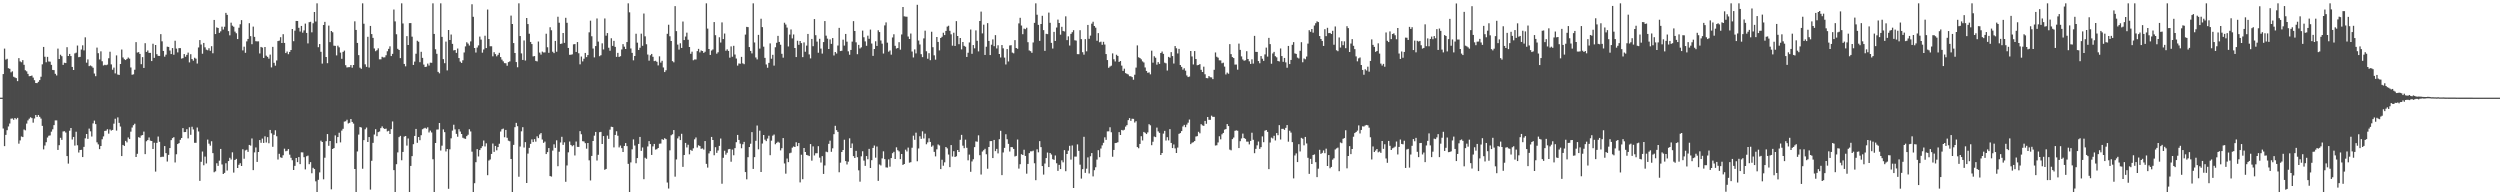 <?xml version="1.0" encoding="UTF-8"?>
<svg xmlns="http://www.w3.org/2000/svg" width="1920" height="150">
  <path d="M0 75.000h1v1.000H0zM1 75.000h1v1.000H1zM2 56.904h1v41.784H2zM3 37.343h1v74.898H3zM4 45.764h1v57.821H4zM5 45.175h1v54.805H5zM6 52.372h1v44.748H6zM7 52.822h1v42.060H7zM8 55.565h1v35.591H8zM9 54.802h1v36.169H9zM10 58.946h1v33.035H10zM11 59.513h1v31.127H11zM12 60.019h1v31.589H12zM13 62.322h1v28.224H13zM14 44.647h1v65.709H14zM15 47.158h1v60.662H15zM16 47.798h1v57.011H16zM17 46.159h1v59.100H17zM18 49.750h1v49.735H18zM19 53.975h1v46.145H19zM20 54.760h1v40.181H20zM21 56.715h1v35.752H21zM22 58.536h1v32.604H22zM23 58.382h1v31.676H23zM24 58.024h1v32.728H24zM25 59.586h1v34.613H25zM26 61.602h1v29.372H26zM27 63.738h1v24.567H27zM28 63.847h1v25.982H28zM29 62.814h1v25.495H29zM30 61.496h1v28.217H30zM31 58.932h1v32.139H31zM32 49.402h1v47.287H32zM33 36.048h1v78.685H33zM34 43.583h1v68.175H34zM35 47.806h1v61.393H35zM36 43.684h1v61.944H36zM37 47.228h1v57.003H37zM38 47.383h1v56.603H38zM39 49.833h1v51.281H39zM40 53.717h1v45.593H40zM41 53.838h1v42.259H41zM42 56.677h1v35.774H42zM43 57.960h1v34.521H43zM44 37.336h1v77.796H44zM45 45.331h1v66.165H45zM46 42.051h1v63.795H46zM47 43.147h1v64.287H47zM48 49.829h1v51.155H48zM49 48.190h1v52.586H49zM50 48.417h1v53.363H50zM51 36.247h1v83.629H51zM52 43.012h1v82.639H52zM53 41.446h1v58.933H53zM54 43.059h1v55.247H54zM55 51.412h1v55.747H55zM56 53.777h1v51.381H56zM57 41.035h1v70.807H57zM58 40.471h1v60.708H58zM59 34.957h1v76.621H59zM60 43.914h1v73.253H60zM61 43.682h1v71.524H61zM62 38.038h1v77.023H62zM63 34.804h1v85.843H63zM64 38.703h1v74.114H64zM65 28.680h1v77.537H65zM66 48.149h1v54.770H66zM67 45.609h1v61.051H67zM68 50.779h1v47.980H68zM69 50.269h1v50.577H69zM70 50.963h1v53.897H70zM71 52.039h1v42.716H71zM72 56.468h1v36.147H72zM73 58.507h1v36.831H73zM74 36.536h1v72.771H74zM75 40.834h1v70.056H75zM76 45.675h1v68.873H76zM77 39.410h1v72.729H77zM78 47.046h1v59.890H78zM79 50.265h1v54.487H79zM80 49.769h1v50.784H80zM81 50.049h1v50.316H81zM82 49.607h1v49.608H82zM83 44.751h1v57.929H83zM84 39.756h1v59.662H84zM85 49.446h1v50.871H85zM86 53.558h1v46.213H86zM87 51.911h1v43.058H87zM88 56.347h1v34.866H88zM89 42.525h1v57.794H89zM90 57.241h1v32.945H90zM91 57.556h1v36.811H91zM92 49.138h1v48.026H92zM93 38.065h1v81.803H93zM94 44.146h1v67.177H94zM95 45.527h1v66.571H95zM96 46.147h1v62.056H96zM97 45.272h1v64.112H97zM98 44.209h1v61.361H98zM99 45.076h1v61.725H99zM100 51.810h1v49.288H100zM101 57.399h1v40.566H101zM102 57.082h1v39.049H102zM103 53.580h1v41.472H103zM104 32.368h1v88.199H104zM105 40.336h1v77.762H105zM106 40.036h1v65.331H106zM107 41.404h1v64.447H107zM108 49.313h1v54.778H108zM109 43.883h1v59.865H109zM110 52.180h1v48.881H110zM111 33.169h1v85.216H111zM112 39.904h1v68.566H112zM113 38.778h1v68.804H113zM114 40.592h1v64.986H114zM115 40.585h1v67.470H115zM116 46.892h1v61.398H116zM117 33.612h1v80.804H117zM118 44.461h1v65.144H118zM119 34.540h1v97.231H119zM120 41.620h1v68.100H120zM121 42.904h1v61.980H121zM122 42.937h1v65.943H122zM123 26.223h1v94.437H123zM124 31.726h1v88.626H124zM125 39.110h1v81.252H125zM126 43.537h1v68.628H126zM127 41.978h1v75.610H127zM128 35.822h1v88.233H128zM129 36.049h1v82.894H129zM130 38.818h1v74.919H130zM131 41.531h1v66.111H131zM132 36.939h1v69.156H132zM133 42.038h1v63.344H133zM134 31.259h1v93.494H134zM135 37.343h1v81.139H135zM136 40.232h1v70.391H136zM137 36.976h1v72.973H137zM138 36.945h1v70.410H138zM139 45.015h1v60.972H139zM140 44.671h1v53.738H140zM141 41.533h1v59.953H141zM142 43.554h1v57.829H142zM143 42.162h1v57.058H143zM144 40.385h1v65.918H144zM145 47.935h1v49.801H145zM146 41.614h1v61.926H146zM147 45.354h1v51.978H147zM148 46.598h1v52.854H148zM149 44.324h1v65.341H149zM150 45.072h1v64.596H150zM151 48.813h1v49.131H151zM152 36.435h1v64.535H152zM153 30.778h1v108.149H153zM154 34.221h1v90.027H154zM155 41.252h1v75.102H155zM156 32.969h1v93.941H156zM157 36.347h1v83.937H157zM158 38.150h1v87.403H158zM159 38.588h1v68.620H159zM160 37.084h1v73.245H160zM161 39.038h1v72.815H161zM162 35.457h1v73.050H162zM163 40.932h1v76.697H163zM164 15.329h1v116.947H164zM165 26.174h1v105.421H165zM166 21.039h1v104.370H166zM167 21.514h1v105.872H167zM168 25.257h1v98.120H168zM169 24.079h1v90.305H169zM170 20.460h1v105.831H170zM171 22.704h1v110.911H171zM172 20.546h1v112.196H172zM173 9.857h1v115.517H173zM174 11.432h1v119.542H174zM175 23.890h1v99.816H175zM176 27.125h1v94.061H176zM177 17.394h1v105.110H177zM178 19.732h1v97.284H178zM179 20.545h1v111.991H179zM180 24.295h1v98.593H180zM181 25.542h1v96.467H181zM182 29.996h1v99.012H182zM183 21.325h1v105.259H183zM184 18.623h1v106.704H184zM185 15.487h1v112.015H185zM186 38.695h1v75.953H186zM187 35.864h1v86.059H187zM188 40.543h1v74.974H188zM189 31.789h1v83.187H189zM190 29.900h1v86.747H190zM191 17.802h1v93.514H191zM192 27.752h1v84.049H192zM193 33.953h1v72.382H193zM194 20.444h1v110.217H194zM195 28.300h1v88.746H195zM196 31.649h1v81.605H196zM197 31.786h1v92.590H197zM198 31.740h1v84.980H198zM199 41.041h1v66.548H199zM200 36.047h1v73.628H200zM201 36.574h1v69.873H201zM202 44.485h1v65.269H202zM203 36.103h1v68.583H203zM204 42.750h1v66.691H204zM205 43.650h1v61.684H205zM206 45.075h1v64.945H206zM207 41.930h1v57.881H207zM208 51.756h1v50.623H208zM209 35.970h1v76.757H209zM210 48.244h1v55.287H210zM211 50.420h1v49.602H211zM212 46.459h1v58.212H212zM213 31.539h1v90.957H213zM214 31.191h1v86.917H214zM215 28.576h1v92.260H215zM216 33.030h1v88.214H216zM217 26.257h1v92.968H217zM218 32.948h1v81.233H218zM219 40.764h1v75.414H219zM220 39.604h1v76.142H220zM221 41.647h1v72.860H221zM222 39.885h1v78.917H222zM223 38.391h1v82.814H223zM224 22.278h1v100.829H224zM225 31.616h1v98.938H225zM226 23.537h1v103.869H226zM227 16.074h1v105.285H227zM228 16.131h1v108.392H228zM229 21.337h1v99.269H229zM230 24.205h1v101.845H230zM231 19.894h1v97.115H231zM232 25.072h1v91.974H232zM233 23.327h1v97.415H233zM234 18.111h1v112.002H234zM235 25.310h1v94.722H235zM236 33.321h1v86.173H236zM237 17.033h1v109.054H237zM238 16.766h1v107.757H238zM239 24.822h1v108.257H239zM240 17.860h1v110.998H240zM241 9.209h1v120.638H241zM242 16.560h1v122.727H242zM243 2.546h1v144.908H243zM244 36.228h1v101.864H244zM245 33.820h1v98.571H245zM246 39.786h1v68.271H246zM247 48.852h1v60.211H247zM248 19.181h1v118.558H248zM249 16.810h1v104.347H249zM250 43.768h1v64.658H250zM251 48.543h1v54.412H251zM252 19.676h1v92.296H252zM253 32.345h1v75.962H253zM254 23.814h1v121.601H254zM255 24.781h1v89.663H255zM256 35.067h1v78.639H256zM257 35.217h1v68.781H257zM258 42.546h1v67.455H258zM259 35.085h1v70.192H259zM260 36.329h1v65.615H260zM261 40.398h1v68.947H261zM262 45.171h1v55.116H262zM263 39.859h1v59.039H263zM264 38.871h1v54.544H264zM265 50.069h1v43.052H265zM266 51.804h1v40.164H266zM267 51.624h1v43.179H267zM268 51.537h1v42.762H268zM269 49.971h1v41.442H269zM270 51.992h1v41.629H270zM271 49.899h1v45.004H271zM272 16.380h1v113.394H272zM273 22.976h1v124.478H273zM274 32.985h1v83.356H274zM275 42.338h1v61.018H275zM276 51.989h1v45.521H276zM277 52.860h1v45.096H277zM278 2.546h1v127.036H278zM279 18.239h1v89.389H279zM280 49.387h1v49.897H280zM281 51.351h1v46.597H281zM282 28.255h1v80.814H282zM283 51.866h1v53.416H283zM284 19.932h1v125.707H284zM285 26.147h1v97.329H285zM286 29.090h1v80.656H286zM287 37.200h1v66.113H287zM288 39.338h1v59.905H288zM289 38.557h1v66.030H289zM290 37.122h1v64.331H290zM291 45.589h1v55.360H291zM292 45.578h1v52.838H292zM293 43.609h1v53.453H293zM294 44.158h1v54.290H294zM295 44.051h1v55.004H295zM296 42.466h1v56.282H296zM297 39.366h1v61.550H297zM298 37.523h1v62.939H298zM299 35.570h1v67.358H299zM300 43.077h1v56.074H300zM301 41.351h1v51.927H301zM302 7.320h1v123.339H302zM303 16.418h1v131.036H303zM304 26.292h1v99.793H304zM305 37.496h1v79.563H305zM306 38.386h1v66.949H306zM307 44.655h1v59.683H307zM308 2.546h1v120.545H308zM309 17.997h1v98.696H309zM310 49.119h1v55.767H310zM311 50.928h1v53.536H311zM312 27.748h1v84.084H312zM313 34.540h1v71.821H313zM314 17.765h1v129.689H314zM315 17.691h1v109.745H315zM316 28.143h1v91.750H316zM317 49.864h1v60.886H317zM318 47.295h1v57.106H318zM319 41.277h1v57.730H319zM320 31.280h1v78.383H320zM321 32.070h1v73.156H321zM322 47.747h1v59.915H322zM323 39.784h1v64.048H323zM324 44.459h1v54.833H324zM325 49.619h1v49.038H325zM326 51.435h1v46.709H326zM327 51.189h1v47.677H327zM328 48.839h1v48.961H328zM329 50.352h1v51.360H329zM330 48.138h1v52.151H330zM331 48.243h1v53.475H331zM332 2.546h1v119.782H332zM333 26.049h1v121.405H333zM334 37.817h1v71.984H334zM335 41.328h1v58.198H335zM336 55.176h1v44.253H336zM337 56.342h1v38.144H337zM338 2.546h1v113.087H338zM339 28.302h1v83.589H339zM340 45.393h1v53.977H340zM341 48.552h1v52.944H341zM342 31.925h1v84.393H342zM343 54.069h1v60.383H343zM344 23.041h1v121.943H344zM345 30.703h1v83.965H345zM346 26.522h1v79.736H346zM347 33.690h1v66.587H347zM348 38.683h1v57.121H348zM349 38.402h1v60.993H349zM350 40.612h1v62.203H350zM351 37.268h1v67.751H351zM352 44.579h1v54.635H352zM353 47.308h1v53.728H353zM354 48.308h1v54.604H354zM355 46.266h1v59.523H355zM356 40.297h1v66.056H356zM357 35.628h1v71.001H357zM358 32.435h1v72.090H358zM359 33.473h1v70.010H359zM360 34.982h1v64.302H360zM361 31.785h1v69.188H361zM362 3.260h1v113.244H362zM363 12.891h1v134.562H363zM364 36.886h1v103.788H364zM365 40.346h1v84.215H365zM366 36.499h1v78.047H366zM367 34.841h1v85.312H367zM368 28.098h1v87.155H368zM369 30.437h1v83.325H369zM370 40.426h1v71.833H370zM371 38.011h1v69.895H371zM372 27.431h1v85.077H372zM373 36.932h1v73.159H373zM374 7.332h1v127.244H374zM375 29.948h1v93.335H375zM376 35.546h1v86.899H376zM377 35.553h1v82.665H377zM378 43.277h1v66.951H378zM379 40.091h1v76.533H379zM380 41.579h1v70.501H380zM381 43.244h1v72.194H381zM382 42.087h1v70.884H382zM383 40.560h1v69.803H383zM384 43.847h1v57.157H384zM385 45.766h1v53.514H385zM386 47.094h1v51.687H386zM387 48.480h1v56.952H387zM388 48.604h1v51.178H388zM389 50.470h1v55.350H389zM390 47.719h1v60.307H390zM391 47.173h1v61.315H391zM392 11.972h1v110.139H392zM393 18.442h1v129.012H393zM394 33.063h1v78.171H394zM395 40.716h1v56.971H395zM396 47.684h1v46.674H396zM397 51.664h1v45.269H397zM398 2.546h1v133.181H398zM399 27.698h1v84.858H399zM400 40.994h1v59.859H400zM401 46.009h1v51.675H401zM402 31.055h1v82.268H402zM403 46.507h1v62.650H403zM404 13.833h1v126.711H404zM405 18.466h1v99.494H405zM406 25.928h1v87.638H406zM407 32.181h1v78.305H407zM408 33.840h1v73.223H408zM409 43.319h1v65.764H409zM410 43.049h1v63.823H410zM411 46.726h1v62.087H411zM412 47.153h1v57.552H412zM413 31.891h1v74.212H413zM414 40.386h1v62.887H414zM415 41.947h1v60.266H415zM416 39.636h1v67.542H416zM417 40.303h1v69.408H417zM418 40.230h1v68.500H418zM419 25.925h1v92.378H419zM420 36.275h1v80.579H420zM421 40.555h1v73.171H421zM422 20.936h1v114.289H422zM423 23.265h1v112.372H423zM424 39.736h1v75.926H424zM425 40.819h1v70.029H425zM426 31.453h1v82.107H426zM427 39.713h1v68.082H427zM428 12.838h1v114.829H428zM429 17.435h1v99.107H429zM430 33.736h1v75.656H430zM431 33.438h1v71.622H431zM432 25.364h1v85.894H432zM433 32.902h1v76.414H433zM434 13.647h1v125.997H434zM435 17.487h1v109.613H435zM436 36.794h1v80.179H436zM437 42.105h1v66.567H437zM438 42.011h1v69.317H438zM439 41.725h1v70.601H439zM440 34.057h1v77.458H440zM441 33.864h1v85.517H441zM442 39.880h1v68.805H442zM443 32.309h1v80.485H443zM444 40.898h1v71.946H444zM445 49.414h1v51.299H445zM446 43.444h1v59.692H446zM447 47.152h1v61.284H447zM448 45.092h1v63.577H448zM449 40.651h1v69.346H449zM450 43.857h1v70.295H450zM451 42.271h1v67.538H451zM452 24.849h1v98.291H452zM453 15.855h1v122.730H453zM454 27.865h1v91.881H454zM455 37.273h1v71.009H455zM456 44.107h1v60.067H456zM457 35.362h1v65.954H457zM458 14.180h1v109.123H458zM459 31.937h1v86.938H459zM460 43.171h1v58.363H460zM461 42.385h1v58.866H461zM462 33.283h1v77.317H462zM463 37.990h1v66.528H463zM464 14.162h1v116.269H464zM465 27.381h1v102.346H465zM466 25.376h1v78.747H466zM467 36.658h1v70.016H467zM468 38.945h1v60.645H468zM469 29.384h1v67.943H469zM470 35.221h1v62.359H470zM471 31.403h1v81.807H471zM472 36.007h1v67.647H472zM473 43.691h1v57.121H473zM474 40.598h1v63.631H474zM475 43.712h1v69.465H475zM476 43.164h1v68.589H476zM477 37.965h1v75.809H477zM478 33.896h1v82.847H478zM479 35.820h1v76.250H479zM480 37.641h1v72.226H480zM481 32.297h1v79.908H481zM482 2.546h1v123.298H482zM483 9.453h1v138.001H483zM484 37.226h1v87.504H484zM485 40.582h1v74.086H485zM486 46.360h1v60.710H486zM487 43.022h1v68.766H487zM488 25.900h1v99.478H488zM489 32.759h1v88.624H489zM490 38.409h1v72.154H490zM491 36.678h1v68.499H491zM492 25.871h1v90.007H492zM493 35.162h1v78.080H493zM494 10.415h1v127.208H494zM495 27.928h1v93.211H495zM496 34.016h1v87.944H496zM497 41.900h1v70.575H497zM498 46.585h1v61.801H498zM499 42.422h1v68.207H499zM500 41.432h1v77.558H500zM501 43.603h1v68.838H501zM502 46.926h1v63.621H502zM503 46.639h1v68.248H503zM504 47.450h1v67.139H504zM505 50.232h1v63.409H505zM506 43.284h1v67.117H506zM507 48.096h1v62.125H507zM508 46.710h1v60.196H508zM509 51.804h1v55.603H509zM510 55.370h1v50.751H510zM511 53.989h1v52.874H511zM512 25.936h1v114.259H512zM513 19.006h1v125.773H513zM514 27.830h1v87.647H514zM515 31.494h1v72.415H515zM516 46.929h1v56.196H516zM517 47.869h1v52.016H517zM518 4.712h1v130.993H518zM519 23.929h1v98.520H519zM520 34.229h1v72.062H520zM521 38.094h1v66.595H521zM522 33.243h1v74.333H522zM523 36.804h1v65.951H523zM524 16.531h1v111.614H524zM525 30.793h1v88.273H525zM526 28.057h1v81.699H526zM527 25.113h1v88.138H527zM528 30.501h1v80.677H528zM529 36.109h1v82.442H529zM530 41.327h1v73.792H530zM531 39.685h1v76.179H531zM532 46.284h1v67.610H532zM533 45.646h1v61.337H533zM534 45.662h1v59.909H534zM535 39.292h1v74.003H535zM536 37.540h1v74.020H536zM537 40.253h1v71.908H537zM538 38.743h1v75.538H538zM539 39.165h1v74.823H539zM540 40.602h1v74.308H540zM541 39.746h1v68.587H541zM542 2.546h1v123.285H542zM543 21.966h1v106.775H543zM544 37.629h1v80.166H544zM545 42.197h1v73.878H545zM546 38.806h1v66.356H546zM547 37.998h1v69.498H547zM548 16.945h1v102.319H548zM549 27.027h1v86.010H549zM550 41.208h1v76.200H550zM551 40.127h1v75.449H551zM552 28.606h1v83.418H552zM553 32.648h1v73.742H553zM554 17.203h1v123.916H554zM555 30.022h1v91.168H555zM556 25.760h1v89.995H556zM557 38.966h1v79.819H557zM558 37.867h1v79.435H558zM559 39.128h1v75.520H559zM560 44.292h1v70.091H560zM561 35.628h1v88.580H561zM562 43.560h1v71.341H562zM563 35.170h1v84.069H563zM564 41.857h1v71.886H564zM565 44.968h1v64.254H565zM566 50.394h1v53.214H566zM567 48.741h1v58.740H567zM568 48.953h1v61.403H568zM569 43.679h1v70.186H569zM570 48.632h1v62.150H570zM571 49.291h1v59.662H571zM572 26.565h1v105.559H572zM573 20.655h1v117.084H573zM574 20.839h1v99.879H574zM575 36.144h1v76.799H575zM576 39.129h1v71.262H576zM577 40.990h1v60.473H577zM578 2.546h1v127.207H578zM579 32.607h1v88.079H579zM580 44.156h1v63.960H580zM581 45.642h1v50.766H581zM582 26.764h1v87.925H582zM583 37.343h1v62.984H583zM584 14.411h1v117.689H584zM585 20.830h1v89.388H585zM586 35.856h1v67.823H586zM587 44.457h1v62.827H587zM588 49.498h1v58.893H588zM589 52.032h1v54.337H589zM590 48.272h1v55.953H590zM591 33.350h1v85.825H591zM592 45.128h1v62.879H592zM593 42.097h1v62.114H593zM594 50.364h1v52.940H594zM595 36.308h1v74.463H595zM596 32.882h1v76.861H596zM597 27.560h1v81.310H597zM598 32.211h1v77.347H598zM599 34.363h1v81.124H599zM600 41.317h1v72.499H600zM601 44.303h1v61.715H601zM602 17.439h1v108.110H602zM603 18.821h1v114.542H603zM604 21.175h1v100.577H604zM605 35.661h1v88.841H605zM606 26.591h1v91.111H606zM607 22.636h1v94.617H607zM608 29.477h1v83.952H608zM609 26.449h1v86.039H609zM610 36.861h1v76.045H610zM611 43.805h1v65.477H611zM612 31.298h1v80.949H612zM613 34.424h1v75.403H613zM614 31.468h1v108.615H614zM615 33.142h1v85.717H615zM616 43.870h1v93.758H616zM617 32.552h1v81.108H617zM618 39.730h1v77.013H618zM619 35.028h1v83.962H619zM620 26.082h1v93.276H620zM621 41.763h1v78.100H621zM622 44.855h1v65.789H622zM623 29.915h1v93.466H623zM624 35.486h1v76.949H624zM625 14.624h1v104.765H625zM626 27.014h1v90.682H626zM627 31.926h1v85.736H627zM628 40.489h1v71.785H628zM629 29.812h1v91.281H629zM630 37.307h1v87.500H630zM631 41.166h1v78.722H631zM632 32.314h1v101.287H632zM633 16.172h1v110.917H633zM634 27.374h1v89.119H634zM635 29.697h1v87.211H635zM636 37.650h1v72.816H636zM637 30.249h1v77.781H637zM638 33.694h1v82.907H638zM639 29.223h1v84.684H639zM640 42.579h1v60.500H640zM641 39.918h1v56.695H641zM642 41.094h1v58.849H642zM643 34.993h1v66.294H643zM644 21.392h1v110.900H644zM645 39.242h1v85.693H645zM646 38.955h1v77.778H646zM647 30.472h1v84.735H647zM648 35.034h1v72.263H648zM649 26.057h1v97.667H649zM650 32.019h1v94.298H650zM651 39.402h1v84.755H651zM652 42.027h1v64.194H652zM653 38.333h1v75.338H653zM654 31.946h1v78.214H654zM655 16.206h1v103.691H655zM656 23.802h1v97.523H656zM657 32.494h1v83.393H657zM658 41.631h1v79.122H658zM659 34.442h1v96.352H659zM660 37.199h1v102.300H660zM661 36.340h1v83.723H661zM662 23.496h1v92.658H662zM663 28.608h1v94.751H663zM664 31.809h1v95.574H664zM665 35.163h1v84.685H665zM666 27.395h1v94.934H666zM667 29.809h1v84.503H667zM668 22.727h1v106.295H668zM669 33.447h1v89.572H669zM670 42.907h1v70.730H670zM671 37.647h1v74.109H671zM672 31.690h1v89.383H672zM673 35.286h1v77.263H673zM674 23.235h1v115.695H674zM675 24.627h1v101.675H675zM676 31.093h1v96.006H676zM677 33.516h1v88.159H677zM678 41.097h1v75.108H678zM679 19.531h1v102.670H679zM680 17.199h1v111.378H680zM681 32.764h1v95.979H681zM682 39.698h1v82.703H682zM683 38.750h1v89.268H683zM684 41.979h1v79.432H684zM685 28.759h1v88.920H685zM686 26.321h1v90.255H686zM687 35.162h1v86.927H687zM688 37.282h1v75.892H688zM689 36.879h1v78.452H689zM690 32.416h1v83.858H690zM691 38.154h1v84.075H691zM692 26.489h1v91.785H692zM693 5.363h1v121.283H693zM694 12.563h1v113.407H694zM695 12.747h1v102.177H695zM696 12.862h1v103.446H696zM697 28.057h1v85.285H697zM698 29.951h1v94.962H698zM699 25.738h1v98.811H699zM700 39.553h1v73.902H700zM701 44.110h1v60.101H701zM702 37.933h1v69.430H702zM703 41.025h1v60.855H703zM704 3.679h1v120.173H704zM705 31.113h1v82.917H705zM706 34.125h1v70.533H706zM707 41.639h1v65.016H707zM708 43.872h1v56.995H708zM709 29.511h1v76.839H709zM710 23.548h1v79.091H710zM711 39.383h1v71.430H711zM712 45.087h1v64.254H712zM713 40.877h1v65.358H713zM714 46.228h1v62.758H714zM715 24.377h1v88.299H715zM716 36.269h1v75.469H716zM717 42.482h1v74.154H717zM718 45.820h1v74.300H718zM719 28.436h1v86.274H719zM720 32.221h1v78.719H720zM721 38.692h1v73.020H721zM722 29.180h1v100.688H722zM723 28.198h1v94.483H723zM724 25.165h1v102.112H724zM725 26.911h1v97.754H725zM726 23.751h1v89.151H726zM727 20.450h1v93.535H727zM728 19.763h1v98.921H728zM729 23.649h1v104.713H729zM730 26.344h1v85.080H730zM731 35.072h1v85.165H731zM732 25.130h1v90.973H732zM733 35.267h1v85.292H733zM734 16.210h1v103.801H734zM735 27.652h1v87.536H735zM736 33.927h1v82.827H736zM737 29.196h1v78.187H737zM738 37.954h1v65.619H738zM739 32.258h1v79.628H739zM740 35.239h1v78.562H740zM741 35.885h1v71.403H741zM742 43.729h1v69.783H742zM743 40.513h1v82.638H743zM744 32.607h1v86.126H744zM745 22.701h1v109.238H745zM746 41.325h1v82.694H746zM747 34.623h1v87.681H747zM748 37.102h1v75.903H748zM749 23.367h1v85.211H749zM750 31.331h1v77.498H750zM751 39.484h1v64.464H751zM752 16.114h1v103.078H752zM753 8.918h1v125.124H753zM754 25.669h1v90.683H754zM755 18.930h1v96.414H755zM756 42.205h1v72.091H756zM757 35.908h1v82.593H757zM758 17.757h1v111.853H758zM759 31.438h1v81.469H759zM760 42.312h1v66.076H760zM761 34.359h1v73.955H761zM762 30.235h1v91.156H762zM763 35.487h1v72.001H763zM764 26.979h1v89.099H764zM765 37.221h1v77.125H765zM766 34.784h1v83.026H766zM767 41.470h1v65.435H767zM768 44.130h1v56.330H768zM769 34.593h1v99.927H769zM770 37.117h1v79.954H770zM771 44.254h1v69.318H771zM772 49.514h1v53.599H772zM773 37.679h1v69.262H773zM774 47.196h1v63.319H774zM775 34.910h1v81.454H775zM776 34.706h1v78.243H776zM777 40.381h1v72.667H777zM778 40.968h1v73.405H778zM779 30.814h1v89.360H779zM780 36.872h1v82.843H780zM781 37.486h1v69.655H781zM782 17.986h1v111.505H782zM783 13.678h1v112.453H783zM784 19.598h1v98.808H784zM785 26.249h1v92.766H785zM786 21.960h1v93.056H786zM787 22.441h1v97.313H787zM788 21.319h1v112.070H788zM789 32.387h1v93.532H789zM790 38.771h1v78.829H790zM791 39.296h1v76.924H791zM792 40.548h1v75.665H792zM793 32.619h1v83.077H793zM794 17.553h1v107.825H794zM795 2.546h1v135.848H795zM796 11.321h1v103.390H796zM797 19.106h1v97.885H797zM798 31.401h1v76.993H798zM799 18.411h1v94.591H799zM800 12.135h1v115.380H800zM801 23.138h1v110.963H801zM802 39.078h1v86.514H802zM803 25.979h1v95.405H803zM804 26.202h1v90.918H804zM805 9.674h1v118.631H805zM806 17.493h1v100.017H806zM807 32.909h1v85.770H807zM808 37.299h1v84.987H808zM809 24.498h1v98.291H809zM810 31.459h1v87.918H810zM811 21.125h1v104.254H811zM812 15.066h1v116.171H812zM813 17.689h1v108.906H813zM814 26.621h1v103.241H814zM815 20.574h1v102.566H815zM816 23.771h1v100.880H816zM817 24.141h1v91.153H817zM818 12.546h1v118.956H818zM819 30.845h1v87.430H819zM820 27.928h1v87.785H820zM821 34.994h1v76.984H821zM822 26.020h1v96.550H822zM823 24.751h1v86.961H823zM824 23.196h1v121.175H824zM825 30.901h1v89.361H825zM826 31.162h1v89.118H826zM827 41.581h1v69.335H827zM828 41.605h1v74.249H828zM829 23.176h1v103.292H829zM830 30.075h1v107.081H830zM831 40.066h1v89.818H831zM832 41.984h1v63.100H832zM833 30.041h1v102.700H833zM834 39.418h1v90.122H834zM835 19.146h1v101.748H835zM836 29.810h1v103.389H836zM837 27.336h1v92.666H837zM838 18.159h1v99.379H838zM839 16.673h1v118.777H839zM840 19.953h1v110.767H840zM841 21.228h1v107.220H841zM842 31.297h1v91.279H842zM843 25.425h1v89.941H843zM844 32.461h1v88.268H844zM845 31.987h1v82.102H845zM846 34.423h1v77.234H846zM847 32.111h1v77.547H847zM848 34.210h1v71.249H848zM849 41.536h1v65.885H849zM850 46.128h1v54.763H850zM851 52.060h1v48.804H851zM852 51.079h1v46.646H852zM853 50.455h1v51.121H853zM854 41.035h1v79.316H854zM855 45.532h1v69.623H855zM856 47.212h1v62.658H856zM857 42.049h1v67.675H857zM858 42.960h1v66.316H858zM859 47.547h1v53.930H859zM860 46.834h1v56.844H860zM861 50.400h1v49.399H861zM862 54.427h1v45.767H862zM863 52.726h1v46.927H863zM864 56.150h1v41.099H864zM865 56.678h1v39.425H865zM866 57.207h1v35.047H866zM867 58.529h1v32.184H867zM868 58.578h1v34.261H868zM869 59.250h1v31.938H869zM870 61.256h1v30.043H870zM871 57.394h1v36.695H871zM872 51.940h1v41.128H872zM873 34.867h1v78.101H873zM874 43.970h1v69.893H874zM875 44.598h1v65.934H875zM876 45.572h1v59.029H876zM877 47.174h1v60.718H877zM878 47.969h1v53.347H878zM879 51.796h1v50.211H879zM880 54.492h1v48.451H880zM881 55.888h1v45.815H881zM882 55.608h1v39.792H882zM883 57.079h1v39.158H883zM884 38.931h1v72.580H884zM885 48.137h1v60.735H885zM886 43.188h1v61.665H886zM887 44.315h1v61.022H887zM888 49.670h1v48.305H888zM889 47.714h1v53.184H889zM890 49.036h1v52.992H890zM891 40.720h1v78.314H891zM892 39.574h1v77.948H892zM893 41.372h1v61.252H893zM894 48.134h1v52.372H894zM895 48.663h1v59.252H895zM896 54.160h1v51.220H896zM897 43.686h1v64.158H897zM898 44.280h1v54.881H898zM899 40.048h1v69.728H899zM900 43.049h1v70.651H900zM901 48.812h1v62.123H901zM902 35.400h1v78.570H902zM903 37.049h1v80.479H903zM904 41.051h1v72.288H904zM905 37.537h1v65.288H905zM906 49.898h1v52.312H906zM907 51.352h1v49.333H907zM908 53.529h1v43.596H908zM909 52.408h1v43.473H909zM910 54.248h1v43.460H910zM911 57.962h1v37.756H911zM912 59.162h1v35.053H912zM913 58.778h1v33.035H913zM914 39.153h1v71.526H914zM915 43.377h1v66.236H915zM916 49.488h1v59.745H916zM917 39.224h1v69.101H917zM918 45.312h1v59.563H918zM919 50.135h1v54.425H919zM920 49.882h1v51.358H920zM921 49.277h1v53.113H921zM922 53.620h1v41.783H922zM923 55.306h1v41.019H923zM924 51.187h1v45.481H924zM925 57.013h1v35.840H925zM926 59.959h1v35.108H926zM927 60.130h1v29.743H927zM928 58.398h1v33.622H928zM929 59.354h1v32.716H929zM930 59.446h1v29.385H930zM931 60.780h1v28.984H931zM932 53.593h1v36.152H932zM933 40.287h1v71.489H933zM934 43.591h1v67.981H934zM935 44.308h1v65.107H935zM936 46.357h1v58.308H936zM937 46.398h1v60.588H937zM938 48.581h1v54.563H938zM939 48.129h1v53.966H939zM940 51.150h1v48.460H940zM941 57.214h1v41.892H941zM942 55.736h1v39.565H942zM943 56.639h1v40.176H943zM944 33.885h1v81.019H944zM945 41.569h1v73.876H945zM946 43.807h1v63.046H946zM947 44.594h1v61.011H947zM948 49.621h1v50.813H948zM949 49.587h1v50.516H949zM950 53.480h1v46.935H950zM951 33.504h1v80.194H951zM952 38.321h1v70.115H952zM953 43.302h1v63.023H953zM954 45.654h1v56.970H954zM955 46.650h1v59.340H955zM956 46.279h1v60.377H956zM957 39.318h1v69.449H957zM958 45.298h1v63.483H958zM959 47.097h1v63.821H959zM960 49.098h1v59.149H960zM961 45.562h1v56.389H961zM962 48.847h1v58.505H962zM963 27.527h1v90.140H963zM964 39.833h1v74.507H964zM965 39.902h1v71.707H965zM966 46.890h1v61.807H966zM967 48.612h1v65.698H967zM968 43.047h1v69.933H968zM969 45.083h1v59.653H969zM970 46.744h1v62.455H970zM971 41.760h1v58.617H971zM972 36.537h1v63.300H972zM973 43.445h1v57.840H973zM974 29.105h1v100.771H974zM975 33.913h1v75.530H975zM976 48.959h1v56.734H976zM977 41.048h1v65.301H977zM978 39.817h1v64.475H978zM979 43.148h1v64.754H979zM980 44.045h1v58.144H980zM981 46.870h1v56.973H981zM982 47.182h1v48.944H982zM983 37.242h1v69.925H983zM984 43.059h1v55.889H984zM985 47.476h1v51.437H985zM986 44.491h1v55.260H986zM987 47.912h1v50.290H987zM988 52.044h1v44.011H988zM989 35.252h1v73.557H989zM990 49.211h1v51.202H990zM991 46.026h1v55.832H991zM992 34.392h1v74.786H992zM993 32.379h1v104.639H993zM994 41.013h1v78.389H994zM995 41.428h1v76.362H995zM996 44.250h1v80.214H996zM997 44.888h1v65.856H997zM998 39.000h1v77.349H998zM999 32.392h1v73.477H999zM1000 47.816h1v58.753H1000zM1001 44.876h1v66.734H1001zM1002 45.519h1v59.647H1002zM1003 43.437h1v66.766H1003zM1004 33.488h1v87.715H1004zM1005 23.195h1v110.311H1005zM1006 24.443h1v97.573H1006zM1007 22.284h1v103.680H1007zM1008 25.072h1v93.960H1008zM1009 19.609h1v98.987H1009zM1010 17.801h1v106.760H1010zM1011 16.381h1v119.639H1011zM1012 16.925h1v112.628H1012zM1013 27.724h1v87.316H1013zM1014 29.928h1v88.233H1014zM1015 31.417h1v85.982H1015zM1016 35.262h1v80.233H1016zM1017 22.445h1v95.203H1017zM1018 27.746h1v86.418H1018zM1019 21.357h1v106.113H1019zM1020 25.443h1v93.667H1020zM1021 25.295h1v103.948H1021zM1022 26.131h1v102.070H1022zM1023 23.636h1v99.005H1023zM1024 34.350h1v87.179H1024zM1025 20.317h1v94.453H1025zM1026 38.591h1v75.378H1026zM1027 39.322h1v74.053H1027zM1028 28.764h1v102.694H1028zM1029 36.514h1v72.901H1029zM1030 31.621h1v78.366H1030zM1031 34.720h1v71.892H1031zM1032 31.744h1v74.292H1032zM1033 37.009h1v63.030H1033zM1034 20.130h1v109.161H1034zM1035 21.631h1v98.165H1035zM1036 39.911h1v72.310H1036zM1037 33.430h1v84.928H1037zM1038 30.062h1v84.366H1038zM1039 35.197h1v69.814H1039zM1040 37.738h1v64.481H1040zM1041 43.316h1v58.042H1041zM1042 47.091h1v53.208H1042zM1043 44.799h1v51.507H1043zM1044 44.126h1v58.376H1044zM1045 49.904h1v49.862H1045zM1046 53.706h1v43.338H1046zM1047 57.389h1v39.772H1047zM1048 53.192h1v43.158H1048zM1049 54.172h1v41.772H1049zM1050 51.220h1v45.038H1050zM1051 55.044h1v43.028H1051zM1052 46.817h1v58.579H1052zM1053 30.263h1v92.228H1053zM1054 34.451h1v78.056H1054zM1055 36.002h1v80.759H1055zM1056 39.850h1v75.776H1056zM1057 39.186h1v75.223H1057zM1058 33.270h1v83.745H1058zM1059 41.155h1v75.222H1059zM1060 48.858h1v68.560H1060zM1061 50.341h1v57.933H1061zM1062 49.048h1v65.275H1062zM1063 51.243h1v59.555H1063zM1064 24.954h1v96.723H1064zM1065 31.335h1v93.676H1065zM1066 32.319h1v75.932H1066zM1067 24.105h1v87.882H1067zM1068 30.052h1v85.147H1068zM1069 26.091h1v87.809H1069zM1070 25.591h1v87.776H1070zM1071 27.093h1v85.487H1071zM1072 30.167h1v78.548H1072zM1073 21.523h1v97.122H1073zM1074 41.131h1v71.721H1074zM1075 45.280h1v61.862H1075zM1076 39.517h1v71.047H1076zM1077 44.320h1v66.503H1077zM1078 39.871h1v68.190H1078zM1079 28.892h1v100.068H1079zM1080 28.956h1v85.819H1080zM1081 30.646h1v83.668H1081zM1082 20.618h1v108.102H1082zM1083 22.215h1v96.475H1083zM1084 20.899h1v91.056H1084zM1085 38.441h1v68.341H1085zM1086 31.203h1v77.302H1086zM1087 40.178h1v65.698H1087zM1088 31.343h1v85.248H1088zM1089 31.889h1v88.770H1089zM1090 31.423h1v78.478H1090zM1091 34.754h1v75.038H1091zM1092 37.322h1v81.324H1092zM1093 36.810h1v80.310H1093zM1094 18.676h1v105.849H1094zM1095 35.503h1v76.207H1095zM1096 29.508h1v78.696H1096zM1097 35.546h1v66.909H1097zM1098 29.887h1v81.755H1098zM1099 28.121h1v92.577H1099zM1100 30.116h1v86.371H1100zM1101 27.722h1v78.765H1101zM1102 29.381h1v77.475H1102zM1103 22.356h1v83.157H1103zM1104 38.367h1v64.642H1104zM1105 21.911h1v98.769H1105zM1106 23.701h1v86.651H1106zM1107 38.114h1v67.662H1107zM1108 40.218h1v61.000H1108zM1109 26.947h1v88.964H1109zM1110 27.625h1v85.875H1110zM1111 39.462h1v66.179H1111zM1112 30.066h1v86.820H1112zM1113 14.504h1v102.177H1113zM1114 35.117h1v81.087H1114zM1115 30.305h1v77.570H1115zM1116 40.219h1v64.699H1116zM1117 31.916h1v82.469H1117zM1118 2.662h1v121.022H1118zM1119 30.376h1v87.837H1119zM1120 30.340h1v79.759H1120zM1121 37.635h1v70.042H1121zM1122 41.184h1v65.942H1122zM1123 42.268h1v65.935H1123zM1124 9.098h1v118.646H1124zM1125 35.093h1v78.652H1125zM1126 35.599h1v74.716H1126zM1127 36.348h1v76.284H1127zM1128 37.396h1v69.884H1128zM1129 23.140h1v102.163H1129zM1130 4.751h1v124.681H1130zM1131 26.828h1v91.851H1131zM1132 32.518h1v80.599H1132zM1133 34.689h1v81.026H1133zM1134 31.997h1v78.537H1134zM1135 31.879h1v99.511H1135zM1136 29.843h1v91.816H1136zM1137 32.631h1v78.390H1137zM1138 34.473h1v71.677H1138zM1139 19.844h1v100.117H1139zM1140 26.259h1v97.765H1140zM1141 28.634h1v81.164H1141zM1142 23.570h1v92.573H1142zM1143 17.867h1v105.555H1143zM1144 27.151h1v84.568H1144zM1145 37.712h1v76.787H1145zM1146 38.691h1v67.162H1146zM1147 37.377h1v75.966H1147zM1148 27.760h1v99.979H1148zM1149 15.955h1v117.051H1149zM1150 33.129h1v79.043H1150zM1151 30.269h1v82.357H1151zM1152 44.666h1v64.108H1152zM1153 45.775h1v67.127H1153zM1154 20.168h1v111.022H1154zM1155 35.275h1v89.722H1155zM1156 36.844h1v76.491H1156zM1157 25.236h1v87.757H1157zM1158 37.732h1v76.254H1158zM1159 33.101h1v81.152H1159zM1160 24.404h1v94.299H1160zM1161 27.561h1v85.545H1161zM1162 30.951h1v81.406H1162zM1163 23.113h1v99.463H1163zM1164 29.087h1v85.790H1164zM1165 17.896h1v105.790H1165zM1166 28.159h1v91.157H1166zM1167 27.575h1v77.817H1167zM1168 32.188h1v70.681H1168zM1169 23.584h1v85.609H1169zM1170 33.510h1v72.149H1170zM1171 24.095h1v80.429H1171zM1172 35.880h1v78.621H1172zM1173 19.634h1v107.944H1173zM1174 34.904h1v82.493H1174zM1175 38.521h1v72.418H1175zM1176 39.966h1v69.098H1176zM1177 39.499h1v68.876H1177zM1178 26.918h1v104.405H1178zM1179 29.914h1v93.175H1179zM1180 32.641h1v79.299H1180zM1181 41.091h1v63.820H1181zM1182 49.990h1v56.724H1182zM1183 44.590h1v62.505H1183zM1184 23.610h1v98.606H1184zM1185 23.390h1v100.168H1185zM1186 32.358h1v81.403H1186zM1187 30.071h1v76.577H1187zM1188 35.672h1v75.938H1188zM1189 21.743h1v100.348H1189zM1190 36.583h1v75.831H1190zM1191 35.853h1v75.275H1191zM1192 36.720h1v71.770H1192zM1193 28.767h1v95.946H1193zM1194 24.230h1v86.516H1194zM1195 28.693h1v92.308H1195zM1196 28.415h1v92.920H1196zM1197 33.944h1v80.915H1197zM1198 44.809h1v68.603H1198zM1199 22.181h1v115.183H1199zM1200 34.516h1v82.940H1200zM1201 41.942h1v72.130H1201zM1202 33.571h1v73.734H1202zM1203 25.207h1v97.234H1203zM1204 20.037h1v89.750H1204zM1205 29.397h1v80.260H1205zM1206 33.426h1v74.210H1206zM1207 37.314h1v70.195H1207zM1208 25.421h1v94.171H1208zM1209 23.771h1v95.633H1209zM1210 32.262h1v81.905H1210zM1211 39.573h1v69.555H1211zM1212 39.648h1v77.911H1212zM1213 39.429h1v73.751H1213zM1214 20.006h1v115.348H1214zM1215 38.940h1v79.147H1215zM1216 39.917h1v74.291H1216zM1217 39.173h1v71.502H1217zM1218 40.935h1v67.880H1218zM1219 30.032h1v97.084H1219zM1220 34.960h1v75.524H1220zM1221 26.866h1v79.339H1221zM1222 27.392h1v76.457H1222zM1223 22.835h1v90.997H1223zM1224 34.119h1v73.255H1224zM1225 14.019h1v108.179H1225zM1226 18.730h1v96.353H1226zM1227 33.667h1v73.717H1227zM1228 34.017h1v71.939H1228zM1229 17.880h1v96.911H1229zM1230 33.711h1v73.199H1230zM1231 37.234h1v62.800H1231zM1232 21.116h1v100.002H1232zM1233 24.872h1v91.919H1233zM1234 23.163h1v94.276H1234zM1235 30.092h1v82.526H1235zM1236 40.442h1v66.444H1236zM1237 34.591h1v74.389H1237zM1238 4.566h1v113.972H1238zM1239 24.315h1v95.002H1239zM1240 30.024h1v83.968H1240zM1241 36.584h1v71.549H1241zM1242 35.196h1v72.346H1242zM1243 33.110h1v82.572H1243zM1244 2.546h1v129.932H1244zM1245 37.709h1v73.248H1245zM1246 43.343h1v63.492H1246zM1247 40.334h1v68.211H1247zM1248 41.187h1v73.844H1248zM1249 33.219h1v86.396H1249zM1250 11.285h1v105.420H1250zM1251 33.422h1v77.572H1251zM1252 32.478h1v77.835H1252zM1253 29.353h1v90.360H1253zM1254 34.265h1v76.940H1254zM1255 22.250h1v96.237H1255zM1256 19.782h1v101.013H1256zM1257 35.129h1v74.910H1257zM1258 35.445h1v74.104H1258zM1259 26.498h1v95.563H1259zM1260 32.767h1v89.649H1260zM1261 16.959h1v101.237H1261zM1262 17.069h1v91.973H1262zM1263 18.391h1v111.162H1263zM1264 18.084h1v99.938H1264zM1265 26.052h1v98.322H1265zM1266 31.963h1v84.515H1266zM1267 35.579h1v79.891H1267zM1268 25.688h1v99.298H1268zM1269 34.772h1v83.964H1269zM1270 28.589h1v89.411H1270zM1271 32.562h1v88.976H1271zM1272 38.412h1v76.703H1272zM1273 32.543h1v78.794H1273zM1274 15.140h1v121.374H1274zM1275 19.884h1v105.776H1275zM1276 34.022h1v83.033H1276zM1277 30.196h1v87.749H1277zM1278 39.458h1v84.639H1278zM1279 31.366h1v86.919H1279zM1280 26.523h1v95.167H1280zM1281 34.225h1v79.297H1281zM1282 31.415h1v81.473H1282zM1283 33.679h1v75.742H1283zM1284 33.158h1v82.183H1284zM1285 21.785h1v102.375H1285zM1286 27.608h1v97.386H1286zM1287 30.606h1v79.269H1287zM1288 32.315h1v76.993H1288zM1289 26.397h1v97.745H1289zM1290 36.595h1v66.119H1290zM1291 39.195h1v62.970H1291zM1292 27.036h1v95.985H1292zM1293 27.151h1v92.945H1293zM1294 35.391h1v80.396H1294zM1295 40.233h1v87.618H1295zM1296 32.336h1v85.559H1296zM1297 36.565h1v73.057H1297zM1298 35.064h1v84.348H1298zM1299 32.477h1v91.302H1299zM1300 30.446h1v91.019H1300zM1301 36.679h1v84.267H1301zM1302 37.778h1v80.299H1302zM1303 25.209h1v94.345H1303zM1304 27.031h1v101.397H1304zM1305 35.023h1v81.224H1305zM1306 29.505h1v92.594H1306zM1307 27.738h1v91.902H1307zM1308 17.557h1v111.937H1308zM1309 19.287h1v107.564H1309zM1310 28.613h1v98.257H1310zM1311 29.987h1v89.462H1311zM1312 29.396h1v86.189H1312zM1313 15.648h1v114.877H1313zM1314 23.498h1v105.534H1314zM1315 17.242h1v106.095H1315zM1316 27.377h1v98.223H1316zM1317 22.019h1v106.903H1317zM1318 18.495h1v105.886H1318zM1319 17.875h1v109.441H1319zM1320 18.756h1v112.492H1320zM1321 23.625h1v103.956H1321zM1322 17.173h1v107.019H1322zM1323 17.651h1v116.266H1323zM1324 8.706h1v123.556H1324zM1325 15.152h1v132.124H1325zM1326 10.946h1v130.965H1326zM1327 12.664h1v123.913H1327zM1328 23.377h1v101.157H1328zM1329 2.546h1v136.580H1329zM1330 16.435h1v105.649H1330zM1331 8.507h1v118.878H1331zM1332 26.592h1v103.120H1332zM1333 31.555h1v92.313H1333zM1334 25.717h1v114.491H1334zM1335 2.546h1v119.421H1335zM1336 6.883h1v124.476H1336zM1337 31.999h1v90.400H1337zM1338 26.236h1v95.276H1338zM1339 14.931h1v118.695H1339zM1340 17.573h1v109.906H1340zM1341 25.876h1v92.945H1341zM1342 24.355h1v88.524H1342zM1343 22.956h1v102.404H1343zM1344 28.648h1v84.062H1344zM1345 6.480h1v118.504H1345zM1346 24.160h1v96.043H1346zM1347 19.115h1v107.644H1347zM1348 28.540h1v88.000H1348zM1349 12.317h1v119.278H1349zM1350 25.417h1v89.528H1350zM1351 23.651h1v96.573H1351zM1352 23.609h1v96.093H1352zM1353 11.207h1v128.042H1353zM1354 17.253h1v115.869H1354zM1355 31.239h1v95.525H1355zM1356 28.194h1v86.519H1356zM1357 27.976h1v91.759H1357zM1358 29.632h1v99.027H1358zM1359 35.855h1v83.517H1359zM1360 38.141h1v80.835H1360zM1361 41.789h1v72.539H1361zM1362 32.061h1v102.561H1362zM1363 38.204h1v78.529H1363zM1364 18.371h1v114.487H1364zM1365 26.711h1v111.080H1365zM1366 35.070h1v79.029H1366zM1367 32.845h1v77.411H1367zM1368 26.354h1v87.095H1368zM1369 31.742h1v88.058H1369zM1370 33.530h1v90.217H1370zM1371 43.037h1v65.414H1371zM1372 49.830h1v60.096H1372zM1373 40.193h1v72.299H1373zM1374 41.584h1v64.272H1374zM1375 37.595h1v77.583H1375zM1376 25.843h1v87.668H1376zM1377 42.203h1v70.665H1377zM1378 42.618h1v68.976H1378zM1379 30.973h1v79.782H1379zM1380 38.907h1v81.556H1380zM1381 40.109h1v78.627H1381zM1382 35.658h1v79.007H1382zM1383 21.435h1v119.828H1383zM1384 12.869h1v114.783H1384zM1385 31.445h1v83.231H1385zM1386 30.262h1v89.854H1386zM1387 31.528h1v91.506H1387zM1388 22.837h1v99.541H1388zM1389 28.550h1v86.933H1389zM1390 30.200h1v88.834H1390zM1391 16.429h1v103.135H1391zM1392 19.964h1v102.588H1392zM1393 21.413h1v111.853H1393zM1394 9.916h1v127.377H1394zM1395 15.550h1v117.230H1395zM1396 9.217h1v120.683H1396zM1397 8.469h1v123.017H1397zM1398 10.604h1v116.742H1398zM1399 12.432h1v126.576H1399zM1400 10.510h1v127.889H1400zM1401 15.179h1v117.792H1401zM1402 21.783h1v101.865H1402zM1403 23.912h1v103.296H1403zM1404 32.740h1v83.502H1404zM1405 37.630h1v83.674H1405zM1406 33.740h1v82.952H1406zM1407 24.697h1v85.107H1407zM1408 30.015h1v80.298H1408zM1409 17.752h1v114.494H1409zM1410 28.870h1v89.770H1410zM1411 24.839h1v89.005H1411zM1412 24.383h1v89.709H1412zM1413 8.740h1v116.228H1413zM1414 23.124h1v103.873H1414zM1415 32.942h1v90.266H1415zM1416 31.937h1v97.806H1416zM1417 37.147h1v80.897H1417zM1418 32.582h1v100.858H1418zM1419 25.867h1v88.403H1419zM1420 43.226h1v70.127H1420zM1421 42.209h1v67.479H1421zM1422 33.802h1v83.704H1422zM1423 37.049h1v79.446H1423zM1424 13.534h1v116.742H1424zM1425 18.720h1v102.480H1425zM1426 23.717h1v92.874H1426zM1427 33.539h1v82.761H1427zM1428 34.719h1v84.820H1428zM1429 17.781h1v104.843H1429zM1430 31.744h1v86.759H1430zM1431 33.863h1v92.318H1431zM1432 40.894h1v76.242H1432zM1433 37.871h1v73.743H1433zM1434 40.127h1v67.375H1434zM1435 20.289h1v104.879H1435zM1436 41.458h1v66.496H1436zM1437 44.143h1v71.968H1437zM1438 43.058h1v65.751H1438zM1439 25.809h1v91.490H1439zM1440 35.430h1v74.105H1440zM1441 27.149h1v83.979H1441zM1442 15.721h1v96.199H1442zM1443 28.503h1v88.007H1443zM1444 25.283h1v94.522H1444zM1445 15.131h1v106.367H1445zM1446 23.398h1v100.399H1446zM1447 31.369h1v94.714H1447zM1448 17.908h1v106.913H1448zM1449 29.095h1v95.001H1449zM1450 25.214h1v93.964H1450zM1451 23.501h1v95.769H1451zM1452 23.089h1v107.134H1452zM1453 21.225h1v104.480H1453zM1454 29.860h1v103.061H1454zM1455 22.718h1v103.019H1455zM1456 30.439h1v98.963H1456zM1457 23.584h1v112.273H1457zM1458 31.768h1v90.626H1458zM1459 17.285h1v127.606H1459zM1460 23.739h1v109.025H1460zM1461 26.836h1v97.407H1461zM1462 25.031h1v86.322H1462zM1463 31.609h1v78.704H1463zM1464 31.266h1v85.545H1464zM1465 29.534h1v104.479H1465zM1466 27.576h1v83.192H1466zM1467 30.242h1v80.229H1467zM1468 34.529h1v70.151H1468zM1469 26.887h1v90.284H1469zM1470 34.744h1v76.007H1470zM1471 33.320h1v77.562H1471zM1472 25.704h1v97.052H1472zM1473 2.546h1v139.569H1473zM1474 27.398h1v97.903H1474zM1475 31.463h1v88.175H1475zM1476 34.320h1v81.860H1476zM1477 40.686h1v72.622H1477zM1478 15.099h1v107.588H1478zM1479 27.002h1v90.115H1479zM1480 38.087h1v79.373H1480zM1481 38.680h1v82.111H1481zM1482 40.272h1v74.192H1482zM1483 35.748h1v81.081H1483zM1484 27.052h1v97.788H1484zM1485 27.101h1v90.845H1485zM1486 27.842h1v97.676H1486zM1487 28.912h1v93.725H1487zM1488 40.308h1v72.943H1488zM1489 23.973h1v120.894H1489zM1490 22.618h1v113.376H1490zM1491 38.286h1v78.128H1491zM1492 50.724h1v59.855H1492zM1493 41.855h1v67.978H1493zM1494 43.997h1v68.093H1494zM1495 29.016h1v77.421H1495zM1496 23.856h1v87.695H1496zM1497 33.692h1v80.464H1497zM1498 40.252h1v63.468H1498zM1499 26.040h1v93.783H1499zM1500 37.340h1v75.828H1500zM1501 43.554h1v67.790H1501zM1502 24.592h1v82.577H1502zM1503 15.216h1v104.823H1503zM1504 20.116h1v105.723H1504zM1505 19.810h1v99.227H1505zM1506 16.415h1v104.220H1506zM1507 17.794h1v105.029H1507zM1508 11.599h1v117.336H1508zM1509 17.741h1v94.659H1509zM1510 27.744h1v98.260H1510zM1511 19.086h1v96.682H1511zM1512 17.417h1v106.369H1512zM1513 20.967h1v89.850H1513zM1514 2.546h1v130.673H1514zM1515 10.186h1v125.470H1515zM1516 26.862h1v101.951H1516zM1517 25.551h1v98.975H1517zM1518 30.081h1v99.757H1518zM1519 20.068h1v110.416H1519zM1520 20.147h1v116.177H1520zM1521 23.256h1v98.436H1521zM1522 28.534h1v91.274H1522zM1523 29.306h1v87.176H1523zM1524 26.826h1v94.415H1524zM1525 24.652h1v92.862H1525zM1526 32.156h1v82.593H1526zM1527 27.562h1v88.523H1527zM1528 33.634h1v75.757H1528zM1529 21.979h1v99.622H1529zM1530 23.513h1v94.170H1530zM1531 27.122h1v83.216H1531zM1532 27.903h1v88.868H1532zM1533 17.378h1v116.057H1533zM1534 18.414h1v111.695H1534zM1535 33.275h1v89.021H1535zM1536 29.875h1v88.477H1536zM1537 34.715h1v86.455H1537zM1538 15.280h1v109.593H1538zM1539 29.971h1v93.260H1539zM1540 34.713h1v75.715H1540zM1541 39.377h1v75.098H1541zM1542 35.922h1v79.372H1542zM1543 43.382h1v62.889H1543zM1544 12.181h1v115.564H1544zM1545 26.499h1v104.518H1545zM1546 30.105h1v96.569H1546zM1547 32.265h1v97.702H1547zM1548 23.666h1v97.318H1548zM1549 17.092h1v107.644H1549zM1550 33.041h1v97.797H1550zM1551 35.646h1v91.499H1551zM1552 44.310h1v74.415H1552zM1553 35.816h1v77.703H1553zM1554 26.327h1v84.000H1554zM1555 27.173h1v86.220H1555zM1556 36.101h1v75.853H1556zM1557 37.885h1v78.068H1557zM1558 37.456h1v75.725H1558zM1559 20.173h1v96.304H1559zM1560 22.470h1v90.253H1560zM1561 37.631h1v77.266H1561zM1562 18.837h1v108.302H1562zM1563 9.147h1v125.356H1563zM1564 22.194h1v101.003H1564zM1565 18.665h1v97.687H1565zM1566 7.002h1v113.595H1566zM1567 19.087h1v104.157H1567zM1568 14.166h1v113.520H1568zM1569 17.019h1v103.400H1569zM1570 20.415h1v107.854H1570zM1571 20.101h1v94.587H1571zM1572 2.546h1v135.775H1572zM1573 23.265h1v97.438H1573zM1574 15.075h1v123.199H1574zM1575 20.322h1v107.705H1575zM1576 22.116h1v108.517H1576zM1577 22.739h1v108.948H1577zM1578 36.791h1v75.409H1578zM1579 18.970h1v101.932H1579zM1580 12.571h1v123.680H1580zM1581 10.817h1v111.991H1581zM1582 19.022h1v93.253H1582zM1583 22.195h1v99.887H1583zM1584 28.807h1v92.262H1584zM1585 4.992h1v121.653H1585zM1586 2.546h1v131.753H1586zM1587 27.456h1v95.102H1587zM1588 38.537h1v74.864H1588zM1589 19.504h1v96.808H1589zM1590 34.055h1v79.688H1590zM1591 34.221h1v92.796H1591zM1592 22.537h1v124.917H1592zM1593 12.922h1v131.858H1593zM1594 18.435h1v109.969H1594zM1595 38.470h1v77.572H1595zM1596 38.672h1v68.271H1596zM1597 46.998h1v59.199H1597zM1598 31.589h1v105.460H1598zM1599 24.115h1v98.734H1599zM1600 40.723h1v65.759H1600zM1601 30.115h1v83.074H1601zM1602 23.034h1v95.967H1602zM1603 34.428h1v85.478H1603zM1604 13.241h1v121.749H1604zM1605 22.496h1v114.376H1605zM1606 29.486h1v93.142H1606zM1607 34.338h1v86.093H1607zM1608 30.944h1v86.151H1608zM1609 17.687h1v107.901H1609zM1610 25.742h1v105.244H1610zM1611 40.206h1v78.163H1611zM1612 42.024h1v73.349H1612zM1613 23.741h1v93.264H1613zM1614 24.895h1v86.431H1614zM1615 33.617h1v85.404H1615zM1616 25.860h1v97.861H1616zM1617 32.410h1v80.253H1617zM1618 32.678h1v77.192H1618zM1619 27.647h1v95.448H1619zM1620 29.876h1v97.537H1620zM1621 27.556h1v94.780H1621zM1622 29.113h1v97.338H1622zM1623 7.998h1v131.576H1623zM1624 10.652h1v112.383H1624zM1625 14.357h1v107.303H1625zM1626 20.304h1v100.118H1626zM1627 19.263h1v105.542H1627zM1628 17.872h1v109.875H1628zM1629 21.026h1v106.906H1629zM1630 20.457h1v116.990H1630zM1631 17.013h1v107.481H1631zM1632 13.063h1v121.248H1632zM1633 23.978h1v106.723H1633zM1634 2.546h1v137.772H1634zM1635 15.905h1v111.838H1635zM1636 21.984h1v106.418H1636zM1637 34.649h1v90.437H1637zM1638 31.126h1v88.096H1638zM1639 2.546h1v124.790H1639zM1640 25.679h1v98.810H1640zM1641 30.083h1v102.805H1641zM1642 26.200h1v94.771H1642zM1643 24.977h1v101.683H1643zM1644 34.614h1v88.276H1644zM1645 19.289h1v102.692H1645zM1646 26.039h1v98.716H1646zM1647 33.707h1v92.851H1647zM1648 24.924h1v94.498H1648zM1649 21.529h1v109.907H1649zM1650 27.066h1v99.983H1650zM1651 31.809h1v96.396H1651zM1652 27.989h1v102.062H1652zM1653 23.446h1v103.910H1653zM1654 26.394h1v95.393H1654zM1655 27.631h1v87.227H1655zM1656 33.996h1v79.566H1656zM1657 29.966h1v79.861H1657zM1658 17.590h1v106.593H1658zM1659 24.466h1v87.757H1659zM1660 24.251h1v87.005H1660zM1661 36.462h1v79.499H1661zM1662 34.436h1v78.323H1662zM1663 38.553h1v75.341H1663zM1664 2.546h1v144.908H1664zM1665 21.598h1v121.706H1665zM1666 21.520h1v114.038H1666zM1667 37.458h1v87.341H1667zM1668 30.720h1v89.071H1668zM1669 14.446h1v113.062H1669zM1670 25.325h1v103.027H1670zM1671 30.385h1v92.569H1671zM1672 33.375h1v86.208H1672zM1673 34.909h1v78.578H1673zM1674 37.094h1v74.894H1674zM1675 21.770h1v112.462H1675zM1676 19.472h1v95.800H1676zM1677 19.781h1v101.824H1677zM1678 28.682h1v89.837H1678zM1679 29.124h1v93.427H1679zM1680 38.030h1v83.558H1680zM1681 36.757h1v80.062H1681zM1682 15.087h1v107.303H1682zM1683 11.583h1v129.390H1683zM1684 10.778h1v120.397H1684zM1685 24.803h1v103.882H1685zM1686 22.455h1v98.660H1686zM1687 12.023h1v114.785H1687zM1688 12.955h1v123.933H1688zM1689 19.238h1v108.466H1689zM1690 12.844h1v115.960H1690zM1691 17.270h1v106.320H1691zM1692 14.398h1v118.282H1692zM1693 15.720h1v110.363H1693zM1694 2.546h1v130.237H1694zM1695 20.073h1v108.051H1695zM1696 15.594h1v125.092H1696zM1697 20.765h1v102.606H1697zM1698 37.080h1v85.377H1698zM1699 24.403h1v112.204H1699zM1700 32.299h1v95.023H1700zM1701 39.124h1v89.672H1701zM1702 35.520h1v85.299H1702zM1703 24.947h1v91.807H1703zM1704 31.789h1v84.320H1704zM1705 19.984h1v106.221H1705zM1706 25.101h1v90.917H1706zM1707 28.337h1v83.385H1707zM1708 26.019h1v85.421H1708zM1709 29.432h1v98.745H1709zM1710 25.454h1v98.630H1710zM1711 38.309h1v78.810H1711zM1712 23.646h1v99.683H1712zM1713 14.026h1v123.059H1713zM1714 24.823h1v91.687H1714zM1715 38.702h1v77.388H1715zM1716 41.400h1v68.519H1716zM1717 36.130h1v71.002H1717zM1718 15.216h1v110.567H1718zM1719 26.225h1v96.090H1719zM1720 29.117h1v86.113H1720zM1721 33.045h1v77.586H1721zM1722 28.001h1v91.556H1722zM1723 22.229h1v93.453H1723zM1724 13.302h1v120.956H1724zM1725 26.288h1v99.796H1725zM1726 15.247h1v109.202H1726zM1727 33.525h1v90.097H1727zM1728 37.804h1v80.277H1728zM1729 21.670h1v104.726H1729zM1730 20.889h1v107.769H1730zM1731 31.154h1v104.277H1731zM1732 35.864h1v90.319H1732zM1733 32.781h1v87.008H1733zM1734 21.700h1v95.913H1734zM1735 4.792h1v118.582H1735zM1736 25.893h1v91.782H1736zM1737 24.723h1v90.189H1737zM1738 32.851h1v83.522H1738zM1739 25.565h1v94.001H1739zM1740 31.887h1v87.506H1740zM1741 25.651h1v97.663H1741zM1742 32.156h1v96.456H1742zM1743 6.320h1v124.950H1743zM1744 18.418h1v104.666H1744zM1745 15.764h1v108.843H1745zM1746 20.483h1v99.431H1746zM1747 23.375h1v99.720H1747zM1748 7.960h1v117.955H1748zM1749 2.546h1v129.120H1749zM1750 13.954h1v133.500H1750zM1751 15.312h1v109.664H1751zM1752 22.571h1v101.496H1752zM1753 20.224h1v97.909H1753zM1754 4.643h1v133.564H1754zM1755 12.500h1v133.171H1755zM1756 16.874h1v128.223H1756zM1757 21.648h1v108.683H1757zM1758 28.024h1v89.738H1758zM1759 22.189h1v110.689H1759zM1760 20.955h1v121.874H1760zM1761 23.708h1v111.070H1761zM1762 28.874h1v88.755H1762zM1763 19.012h1v94.552H1763zM1764 16.696h1v103.665H1764zM1765 21.883h1v104.828H1765zM1766 12.521h1v109.800H1766zM1767 23.902h1v101.067H1767zM1768 33.683h1v84.765H1768zM1769 18.160h1v109.812H1769zM1770 25.176h1v100.142H1770zM1771 24.863h1v96.321H1771zM1772 21.433h1v116.903H1772zM1773 14.298h1v128.324H1773zM1774 18.591h1v113.849H1774zM1775 31.582h1v93.441H1775zM1776 26.785h1v89.807H1776zM1777 32.255h1v84.184H1777zM1778 14.326h1v100.603H1778zM1779 31.620h1v82.102H1779zM1780 40.025h1v74.107H1780zM1781 39.508h1v73.989H1781zM1782 28.246h1v84.128H1782zM1783 26.902h1v82.546H1783zM1784 12.313h1v135.141H1784zM1785 7.337h1v123.408H1785zM1786 10.830h1v114.662H1786zM1787 26.868h1v101.663H1787zM1788 31.670h1v80.494H1788zM1789 2.546h1v127.037H1789zM1790 7.228h1v130.181H1790zM1791 22.999h1v113.135H1791zM1792 32.640h1v83.061H1792zM1793 20.972h1v98.380H1793zM1794 22.034h1v100.489H1794zM1795 14.897h1v129.167H1795zM1796 12.819h1v127.820H1796zM1797 13.156h1v103.924H1797zM1798 20.451h1v104.332H1798zM1799 8.533h1v132.631H1799zM1800 8.544h1v123.253H1800zM1801 19.582h1v102.272H1801zM1802 31.885h1v84.421H1802zM1803 12.946h1v111.745H1803zM1804 20.108h1v100.218H1804zM1805 32.257h1v72.745H1805zM1806 24.641h1v91.610H1806zM1807 19.818h1v101.325H1807zM1808 29.249h1v87.456H1808zM1809 35.996h1v73.906H1809zM1810 39.304h1v72.636H1810zM1811 42.275h1v60.844H1811zM1812 35.640h1v78.119H1812zM1813 37.754h1v69.079H1813zM1814 46.673h1v66.210H1814zM1815 41.992h1v70.024H1815zM1816 40.075h1v67.395H1816zM1817 41.293h1v65.564H1817zM1818 51.476h1v49.647H1818zM1819 52.778h1v45.980H1819zM1820 52.303h1v45.145H1820zM1821 52.523h1v42.220H1821zM1822 53.130h1v38.367H1822zM1823 58.291h1v31.915H1823zM1824 60.595h1v32.894H1824zM1825 57.570h1v32.896H1825zM1826 60.365h1v30.785H1826zM1827 60.971h1v30.552H1827zM1828 61.126h1v28.400H1828zM1829 65.166h1v23.741H1829zM1830 65.682h1v18.235H1830zM1831 63.941h1v21.424H1831zM1832 66.026h1v17.419H1832zM1833 66.989h1v15.466H1833zM1834 67.360h1v16.305H1834zM1835 68.055h1v13.558H1835zM1836 68.686h1v10.476H1836zM1837 68.323h1v11.445H1837zM1838 69.665h1v10.198H1838zM1839 70.351h1v8.621H1839zM1840 71.461h1v7.581H1840zM1841 71.351h1v7.367H1841zM1842 71.100h1v8.258H1842zM1843 71.338h1v7.056H1843zM1844 71.659h1v6.702H1844zM1845 73.025h1v4.098H1845zM1846 71.919h1v6.229H1846zM1847 73.230h1v3.553H1847zM1848 73.421h1v3.221H1848zM1849 73.441h1v3.212H1849zM1850 72.968h1v3.934H1850zM1851 73.739h1v2.613H1851zM1852 73.917h1v2.233H1852zM1853 73.262h1v3.437H1853zM1854 73.692h1v2.601H1854zM1855 74.095h1v1.822H1855zM1856 74.238h1v1.673H1856zM1857 74.111h1v2.241H1857zM1858 74.175h1v1.638H1858zM1859 74.226h1v1.501H1859zM1860 74.412h1v1.159H1860zM1861 74.428h1v1.308H1861zM1862 74.490h1v1.163H1862zM1863 74.497h1v1.000H1863zM1864 74.342h1v1.129H1864zM1865 74.404h1v1.088H1865zM1866 74.561h1v1.000H1866zM1867 74.696h1v1.000H1867zM1868 74.665h1v1.000H1868zM1869 74.728h1v1.000H1869zM1870 74.728h1v1.000H1870zM1871 74.810h1v1.000H1871zM1872 74.657h1v1.000H1872zM1873 74.830h1v1.000H1873zM1874 74.840h1v1.000H1874zM1875 74.831h1v1.000H1875zM1876 74.804h1v1.000H1876zM1877 74.872h1v1.000H1877zM1878 74.913h1v1.000H1878zM1879 74.892h1v1.000H1879zM1880 74.911h1v1.000H1880zM1881 74.917h1v1.000H1881zM1882 74.931h1v1.000H1882zM1883 74.919h1v1.000H1883zM1884 74.920h1v1.000H1884zM1885 74.932h1v1.000H1885zM1886 74.959h1v1.000H1886zM1887 74.953h1v1.000H1887zM1888 74.960h1v1.000H1888zM1889 74.971h1v1.000H1889zM1890 74.965h1v1.000H1890zM1891 74.967h1v1.000H1891zM1892 74.973h1v1.000H1892zM1893 74.978h1v1.000H1893zM1894 74.972h1v1.000H1894zM1895 74.967h1v1.000H1895zM1896 74.976h1v1.000H1896zM1897 74.977h1v1.000H1897zM1898 74.982h1v1.000H1898zM1899 74.989h1v1.000H1899zM1900 74.987h1v1.000H1900zM1901 74.991h1v1.000H1901zM1902 74.990h1v1.000H1902zM1903 74.994h1v1.000H1903zM1904 74.994h1v1.000H1904zM1905 74.994h1v1.000H1905zM1906 74.992h1v1.000H1906zM1907 74.993h1v1.000H1907zM1908 74.994h1v1.000H1908zM1909 74.994h1v1.000H1909zM1910 74.994h1v1.000H1910zM1911 74.995h1v1.000H1911zM1912 74.993h1v1.000H1912zM1913 74.995h1v1.000H1913zM1914 74.996h1v1.000H1914zM1915 74.997h1v1.000H1915zM1916 74.998h1v1.000H1916zM1917 74.998h1v1.000H1917zM1918 74.998h1v1.000H1918zM1919 74.998h1v1.000H1919z" fill="#4a4a4a"></path>
</svg>
